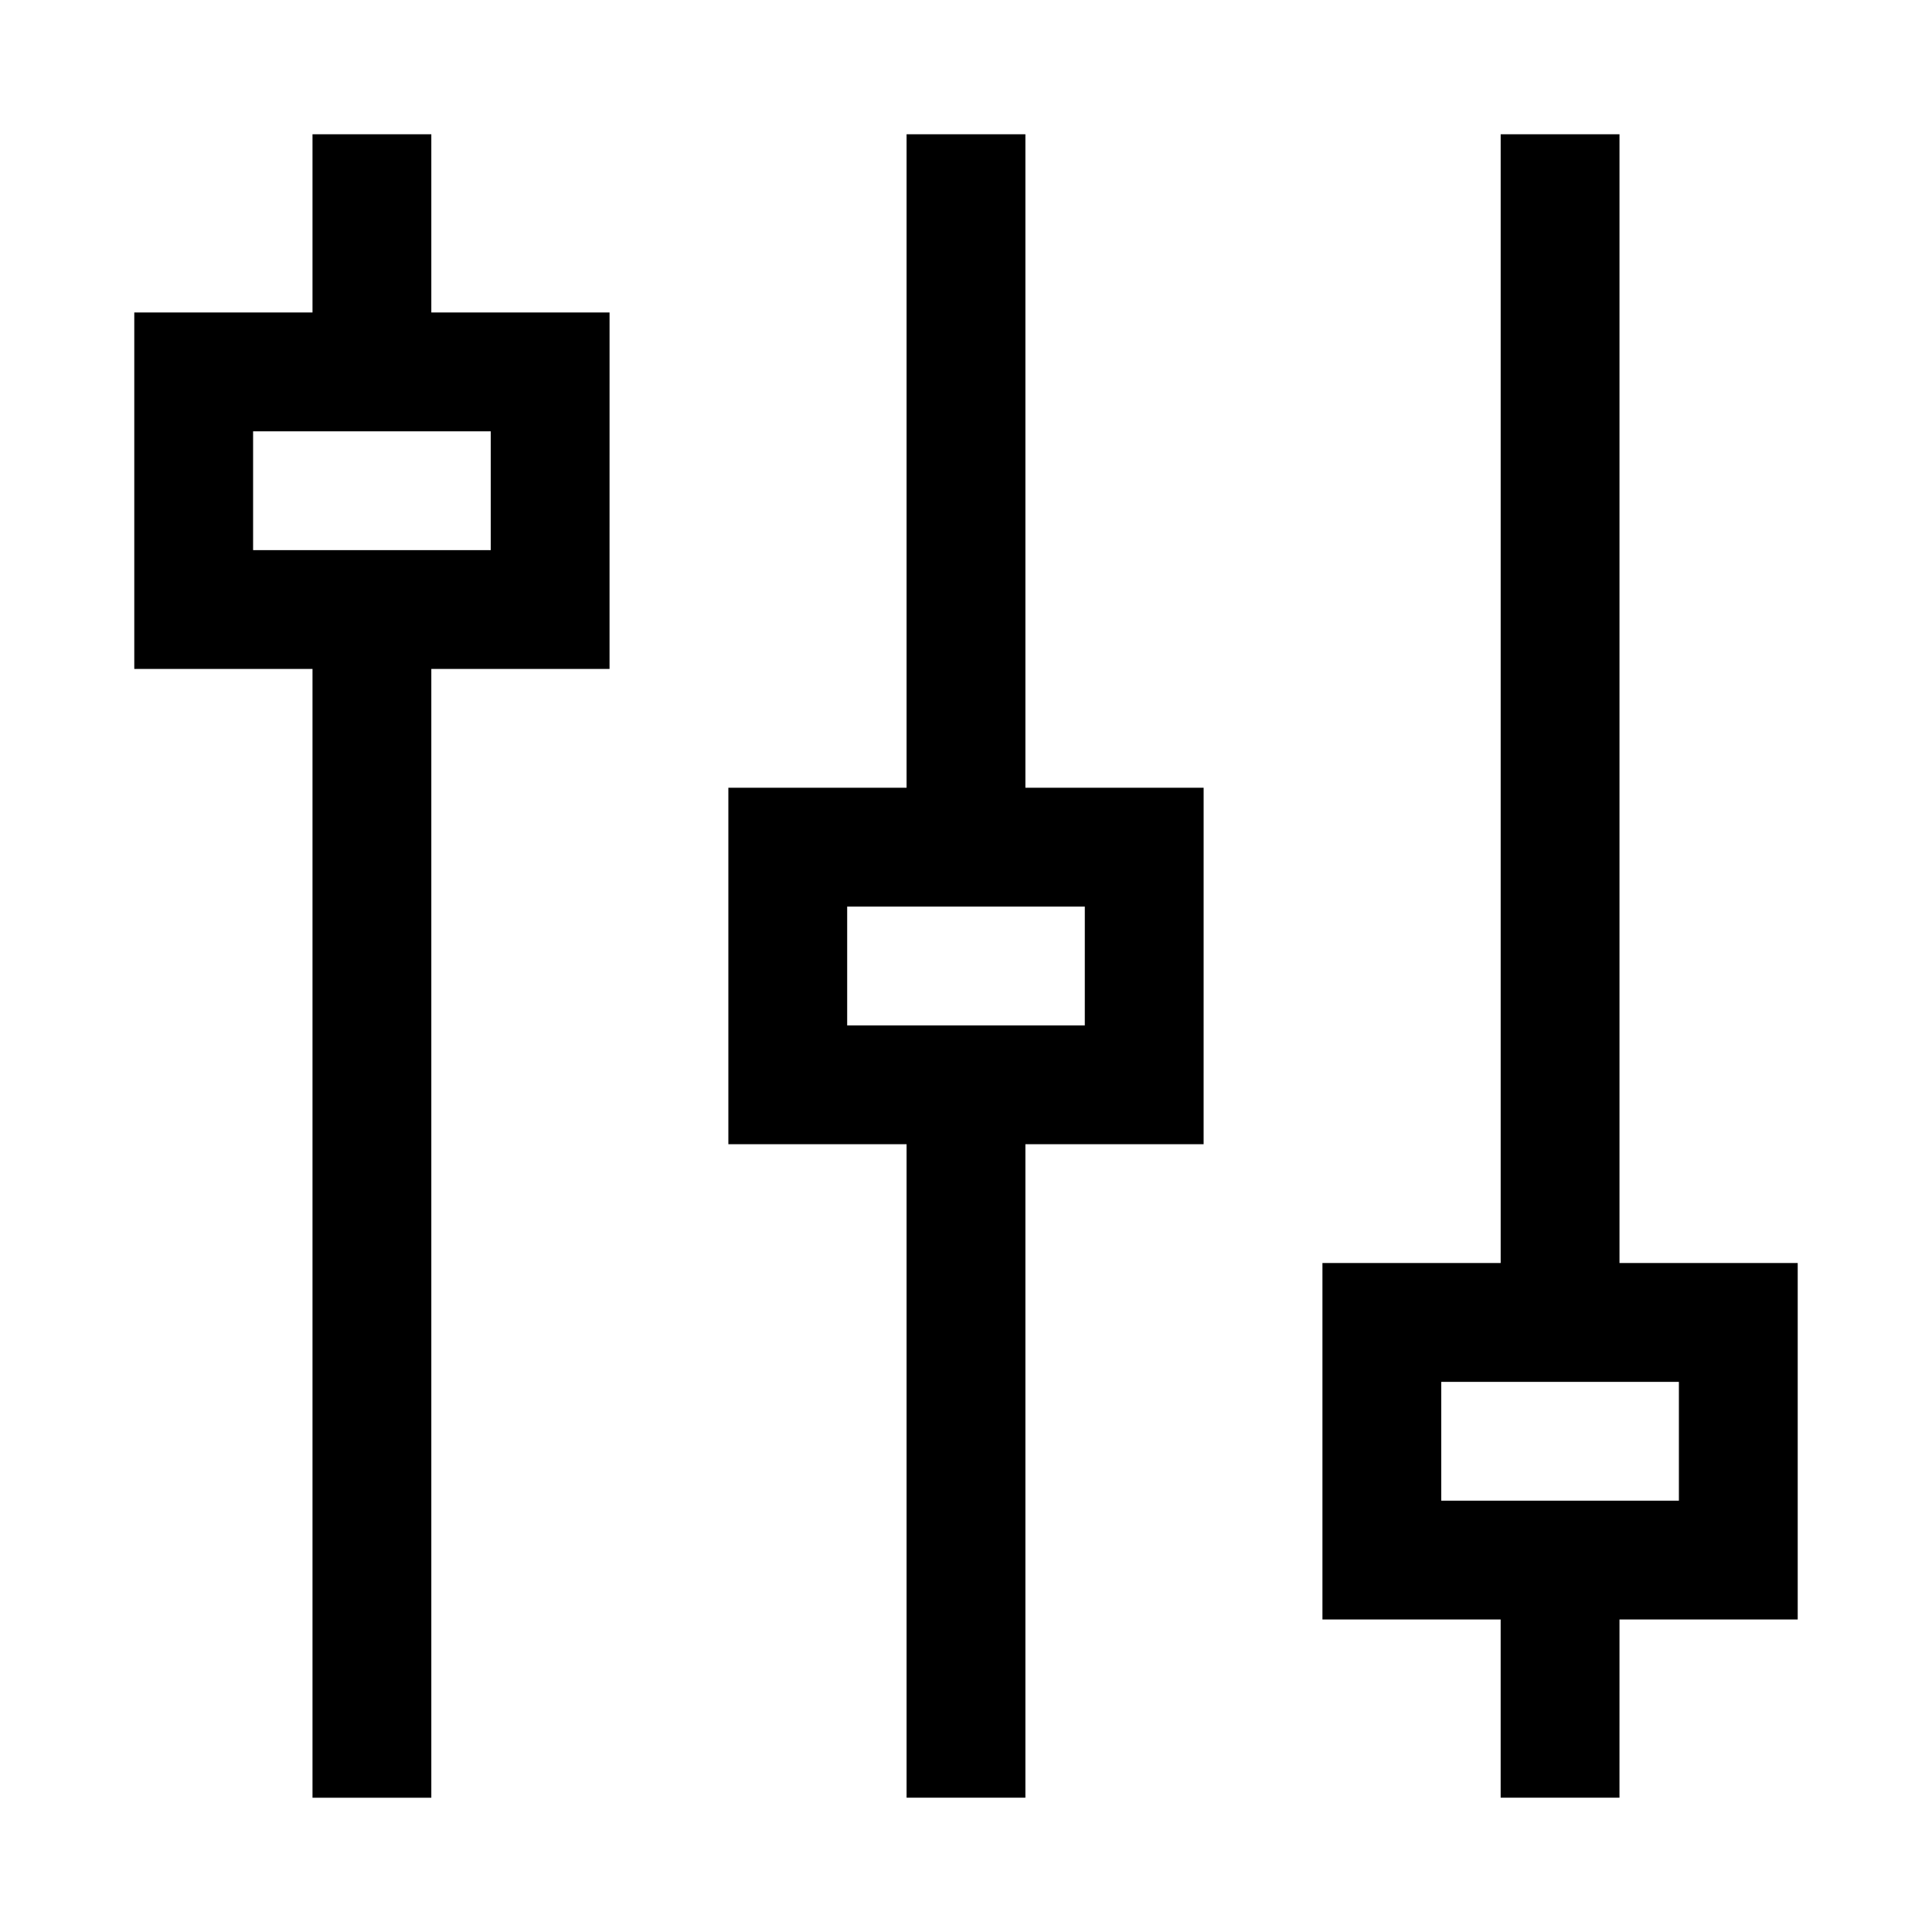 <?xml version="1.0" encoding="UTF-8"?>
<!-- Uploaded to: ICON Repo, www.iconrepo.com, Generator: ICON Repo Mixer Tools -->
<svg fill="#000000" width="800px" height="800px" version="1.1" viewBox="144 144 512 512" xmlns="http://www.w3.org/2000/svg">
 <path d="m415.74 179.58h-31.488v173.18h-47.23v94.465h47.23v173.18h31.488v-173.18h47.23l0.004-94.465h-47.234zm15.742 236.16h-62.973v-31.488h62.977zm188.93 62.977h-47.23v-299.14h-31.488v299.14h-47.234v94.465h47.23v47.23h31.488l0.004-47.23h47.23zm-31.488 62.977h-62.977v-31.488h62.977zm-330.62-362.11h-31.488v47.23h-47.23v94.465h47.23v299.14h31.488v-299.14h47.23l0.004-94.465h-47.234zm15.746 78.719v31.488h-62.977v-31.488z"/>
</svg>